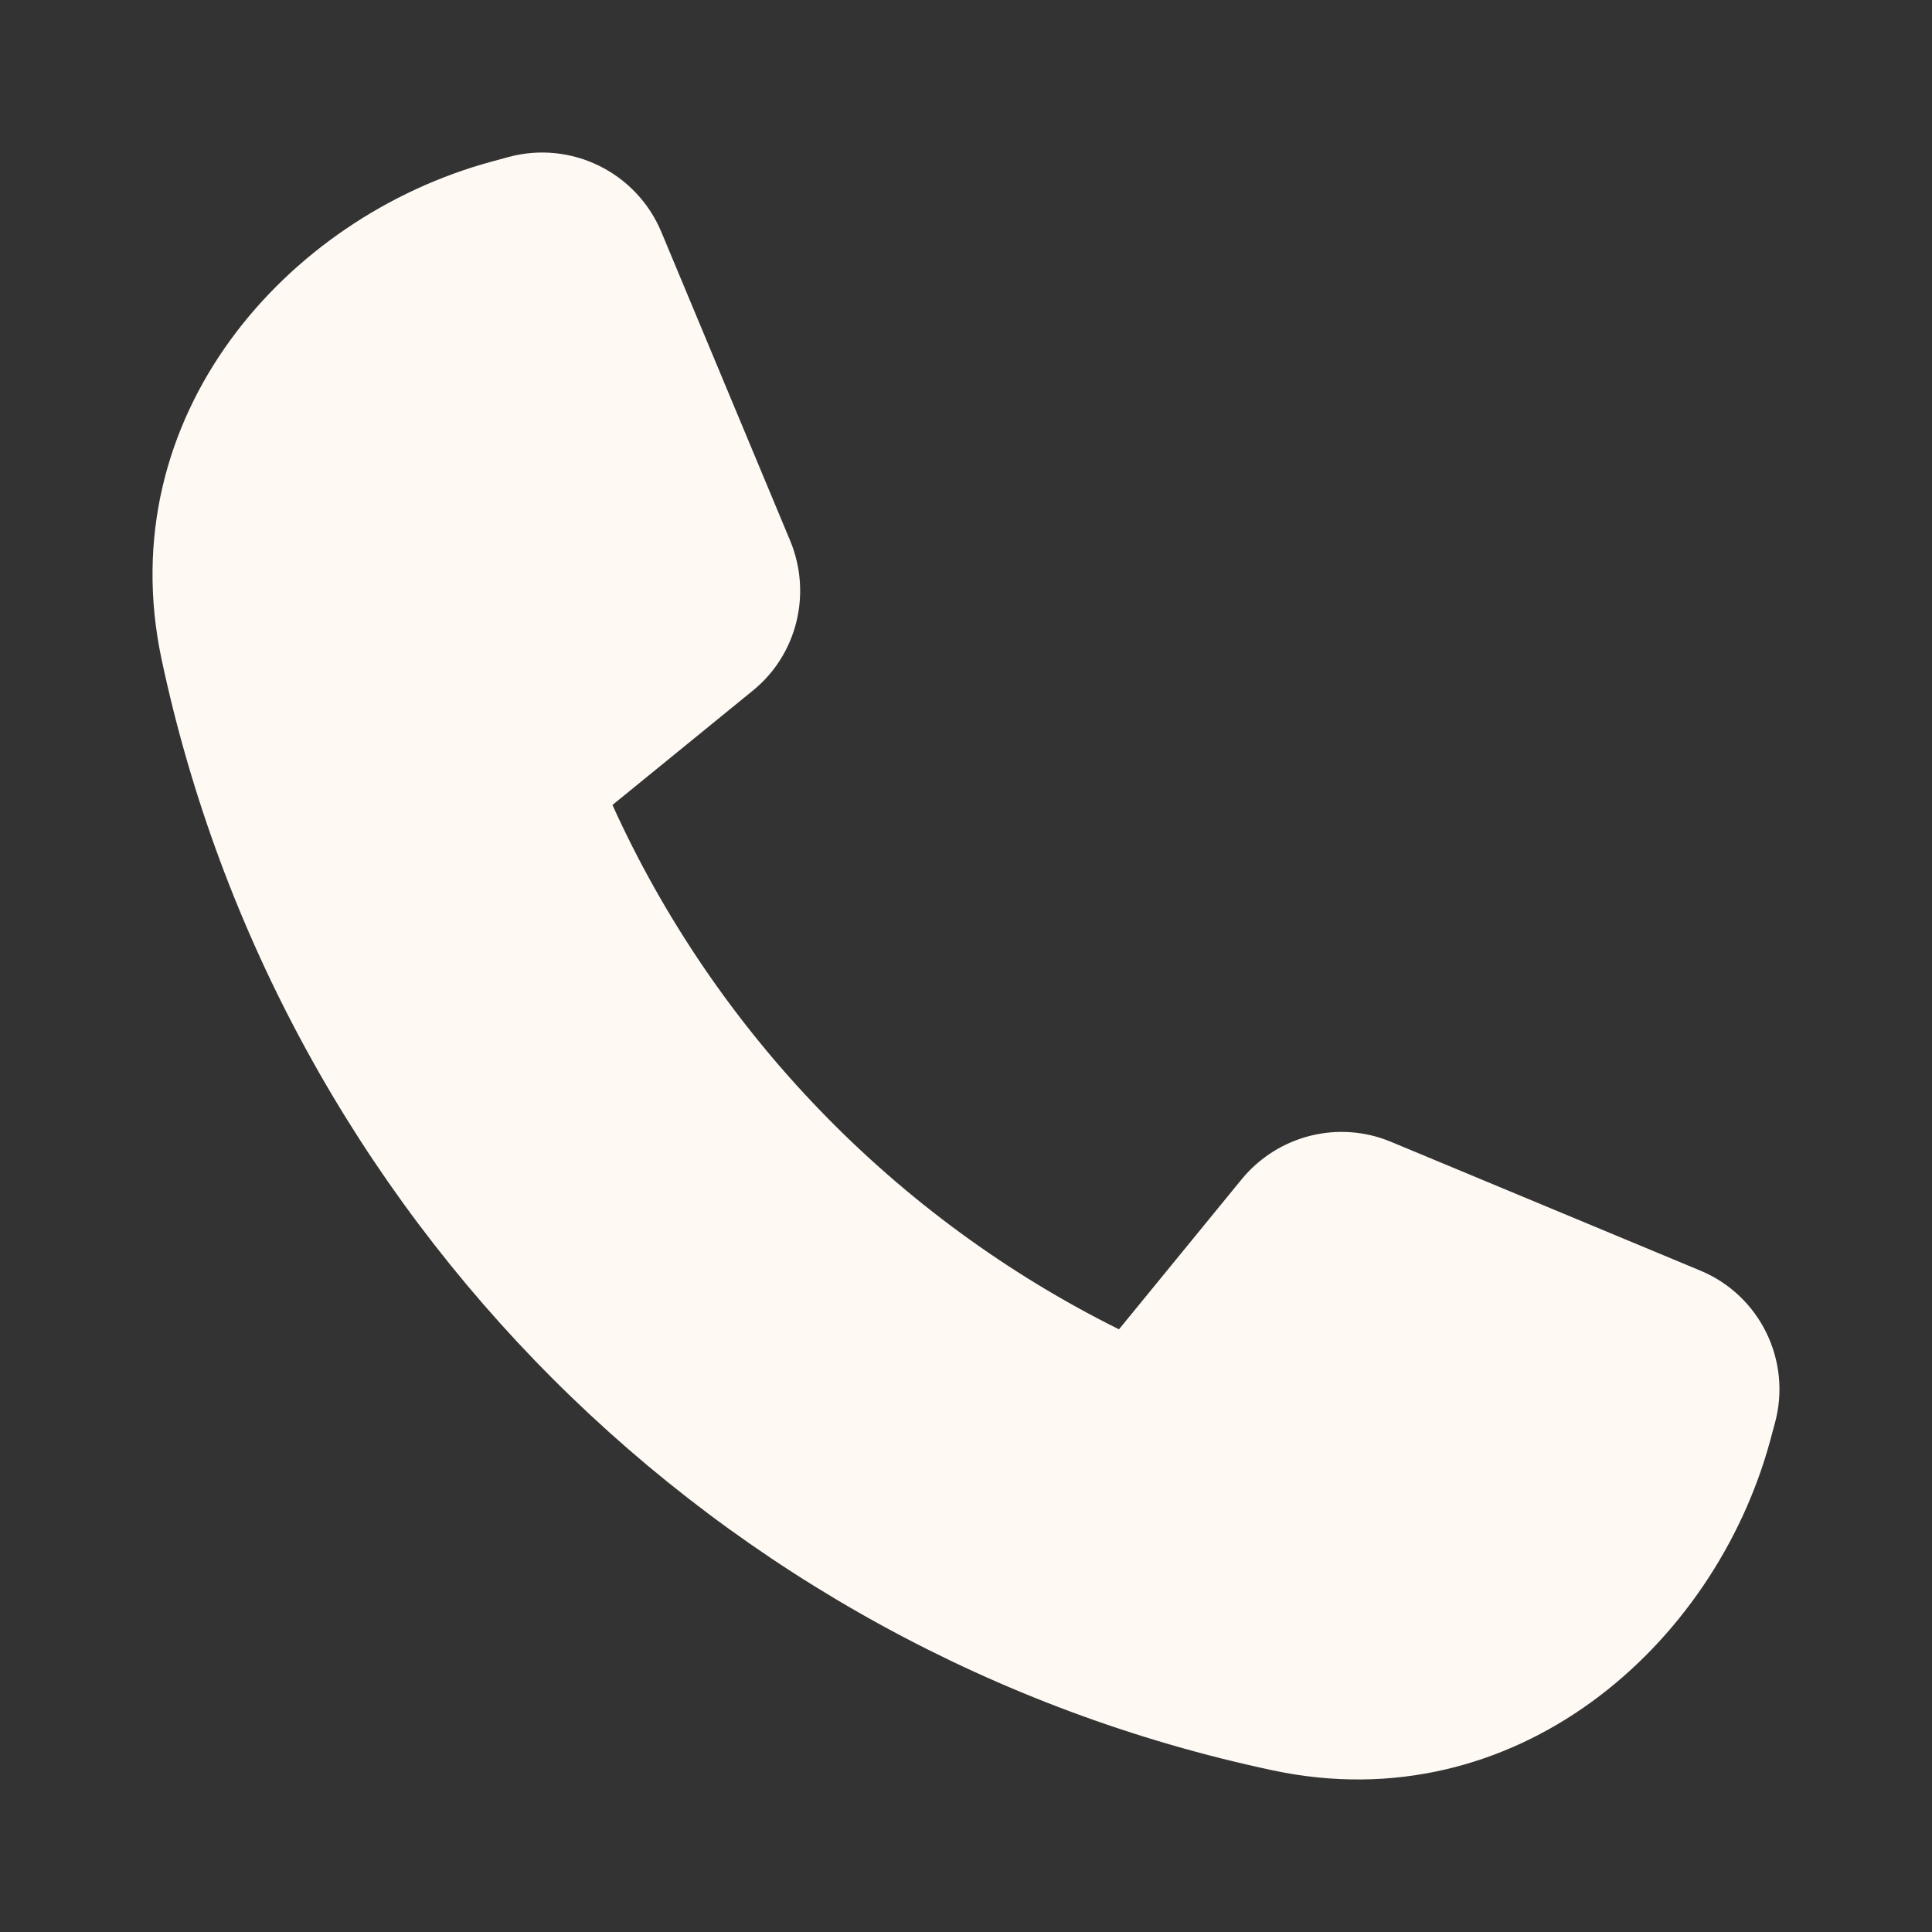 <svg width="38" height="38" viewBox="0 0 38 38" fill="none" xmlns="http://www.w3.org/2000/svg">
<rect x="0" y="0" width="38" height="38" fill="#333333" stroke="none"/>
<path d="M13.008 4.563C12.514 3.382 11.227 2.757 10.002 3.088L9.658 3.182C5.62 4.282 2.17 8.195 3.176 12.958C5.495 23.896 14.102 32.503 25.04 34.822C29.809 35.834 33.716 32.378 34.816 28.34L34.909 27.996C35.247 26.765 34.616 25.477 33.441 24.99L27.359 22.458C26.328 22.027 25.134 22.327 24.421 23.196L22.009 26.146C17.615 23.965 14.077 20.314 12.046 15.833L14.808 13.583C15.677 12.877 15.971 11.683 15.546 10.645L13.008 4.563Z" fill="#FEF9F3"/>
</svg>
